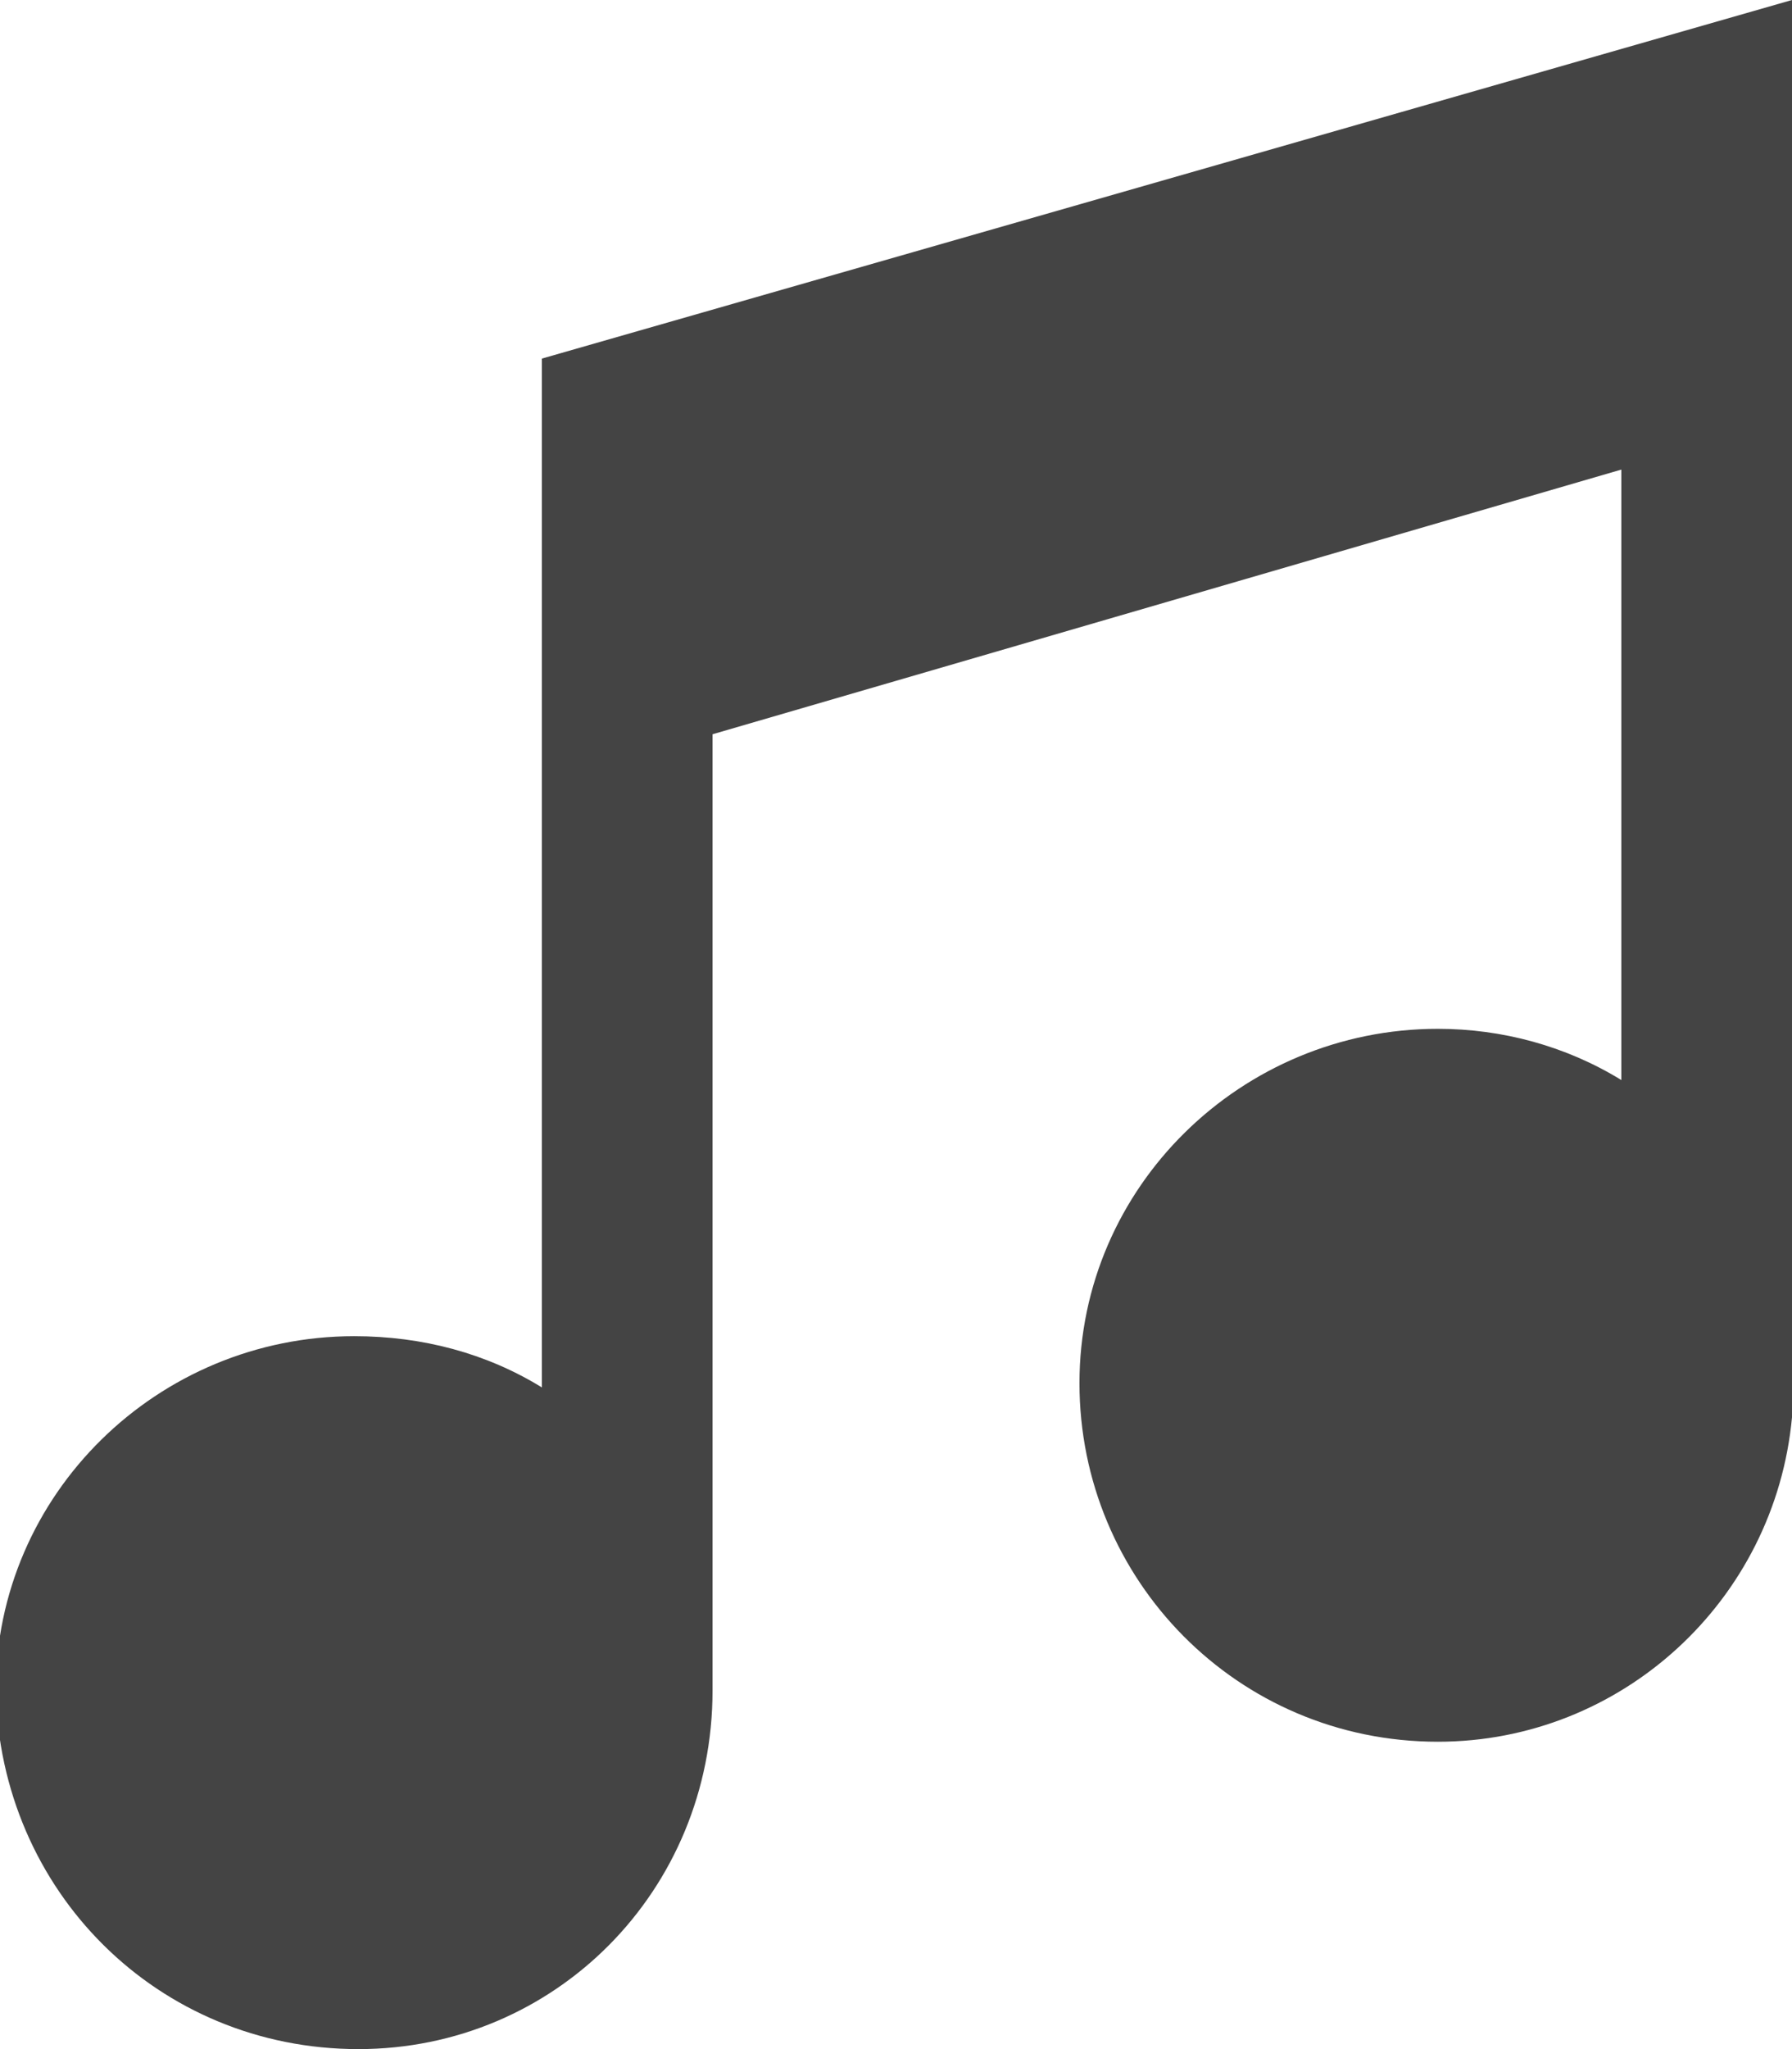 <?xml version="1.0" encoding="utf-8"?>
<!-- Generator: Adobe Illustrator 25.2.1, SVG Export Plug-In . SVG Version: 6.00 Build 0)  -->
<svg version="1.1" id="Layer_1" xmlns="http://www.w3.org/2000/svg" xmlns:xlink="http://www.w3.org/1999/xlink" x="0px" y="0px"
	 viewBox="0 0 42 48" style="enable-background:new 0 0 42 48;" xml:space="preserve">
<style type="text/css">
	.st0{fill:#444444;}
</style>
<path class="st0" d="M12.7,8.4v4.8v5.1v14.2c-1.3-0.8-2.8-1.2-4.4-1.2c-4.6,0-8.4,3.7-8.4,8.3C0,44.3,3.7,48,8.4,48
	c4.6,0,8.3-3.7,8.3-8.4l0,0V17.2L38,11v14.3c-1.3-0.8-2.8-1.2-4.3-1.2c-4.6,0-8.4,3.7-8.4,8.3c0,4.6,3.7,8.4,8.4,8.4
	c4.3,0,7.9-3.3,8.3-7.6h0V9.9V6.3V0L12.7,8.4z"/>
</svg>
